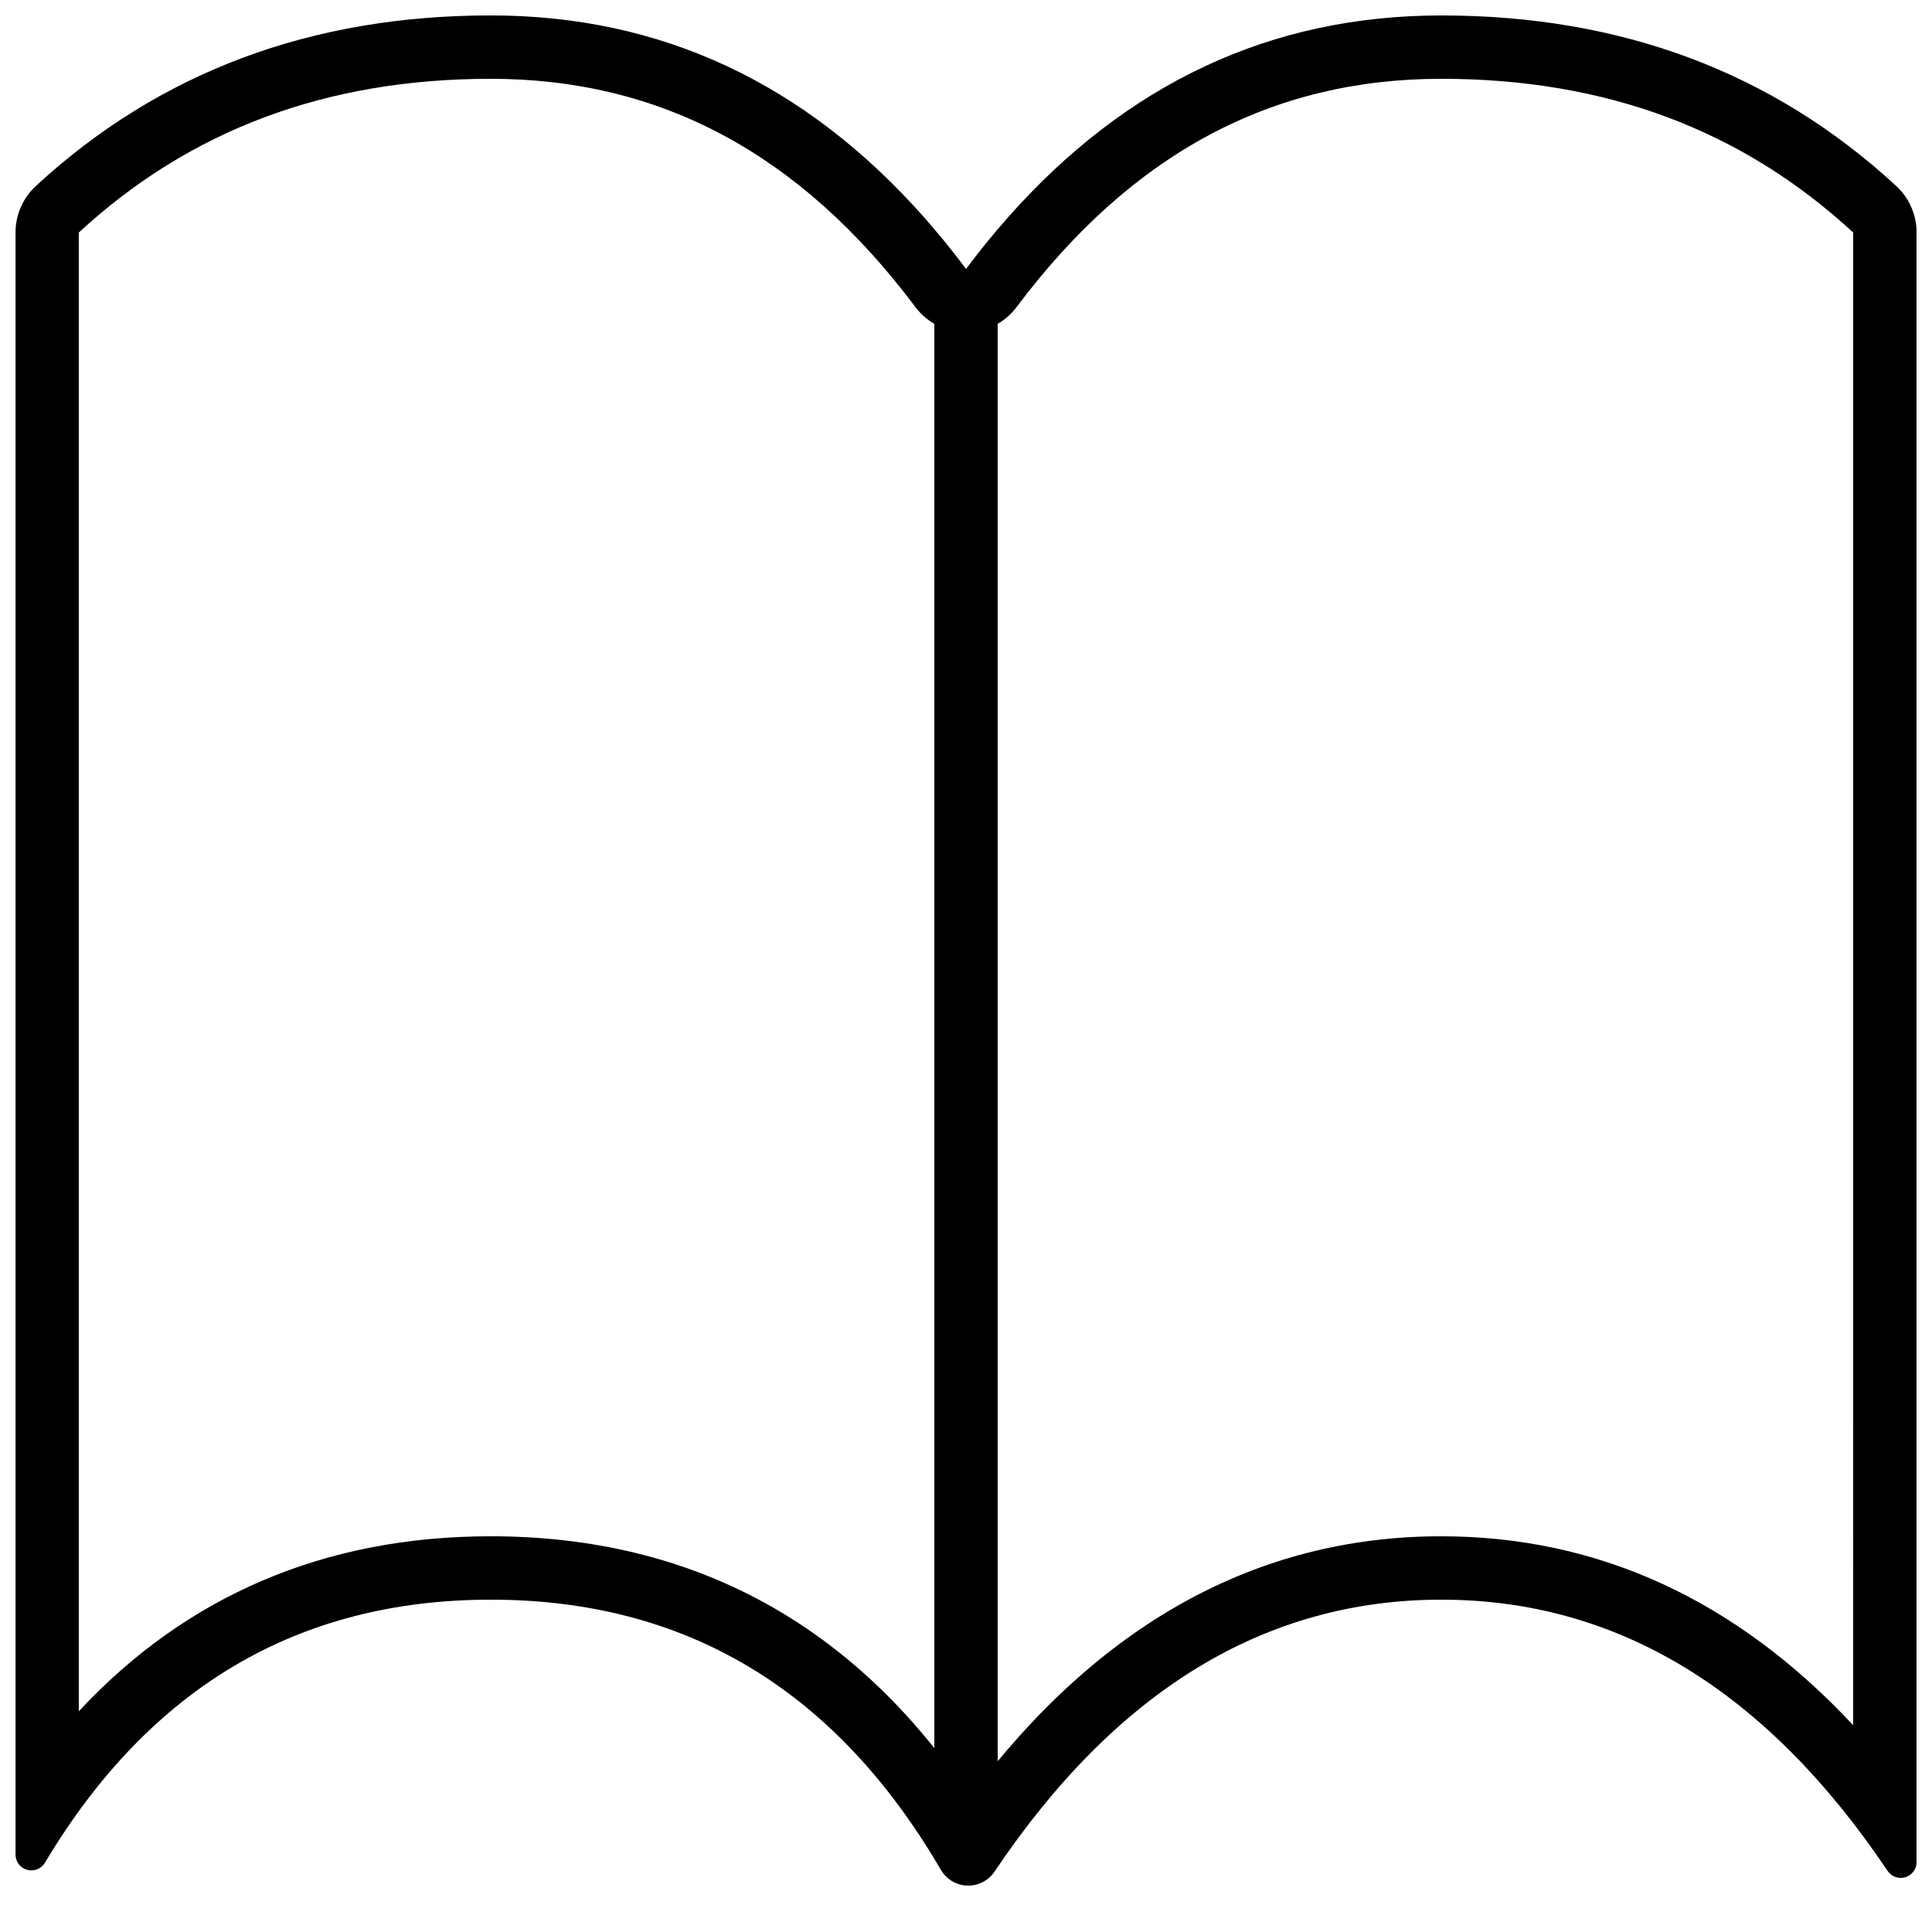 <?xml version="1.0" encoding="UTF-8"?>
<!-- Uploaded to: ICON Repo, www.svgrepo.com, Generator: ICON Repo Mixer Tools -->
<svg width="800px" height="800px" version="1.1" viewBox="144 144 512 512" xmlns="http://www.w3.org/2000/svg">
 <defs>
  <clipPath id="a">
   <path d="m148.09 148.09h503.81v495.91h-503.81z"/>
  </clipPath>
 </defs>
 <g clip-path="url(#a)">
  <path d="m635.11 601.2 0.004-395.58c-29.484-27.207-65.586-40.738-109.16-40.738-44.922 0-82.008 19.781-112.52 60.457-6.719 8.957-20.152 8.957-26.871 0-30.508-40.676-67.594-60.457-112.52-60.457-43.574 0-79.672 13.531-109.16 40.738v391.89c28.582-30.703 65.246-46.379 109.16-46.379 53.664 0 96.488 23.406 126.97 69.02 33.961-45.551 75.898-69.02 124.93-69.02 41.699 0 78.266 16.973 109.16 50.062zm-243.12-396.01c2.723 3.223 5.398 6.582 8.02 10.078 2.621-3.496 5.293-6.856 8.016-10.078l2.875-3.328c31.633-35.848 69.984-53.77 115.06-53.77 47.715 0 87.898 15.062 120.55 45.188 3.445 3.18 5.406 7.652 5.406 12.344l-0.004 431.84c0 2.316-1.875 4.195-4.195 4.195-1.395 0-2.699-0.695-3.481-1.855-32.234-47.914-71.66-71.875-118.27-71.875-46.672 0-86.137 24.023-118.4 72.062-2.586 3.852-7.801 4.875-11.652 2.289-1.051-0.707-1.934-1.645-2.57-2.742-27.828-47.738-67.586-71.609-119.28-71.609-51 0-90.383 23.23-118.15 69.695-1.188 1.988-3.766 2.637-5.758 1.449-1.266-0.758-2.043-2.129-2.043-3.606v-429.85c0-4.691 1.961-9.164 5.406-12.344 32.652-30.125 72.832-45.188 120.55-45.188 45.074 0 83.426 17.922 115.06 53.77zm-0.379 10.078h16.793v419.84h-16.793z"/>
 </g>
</svg>
